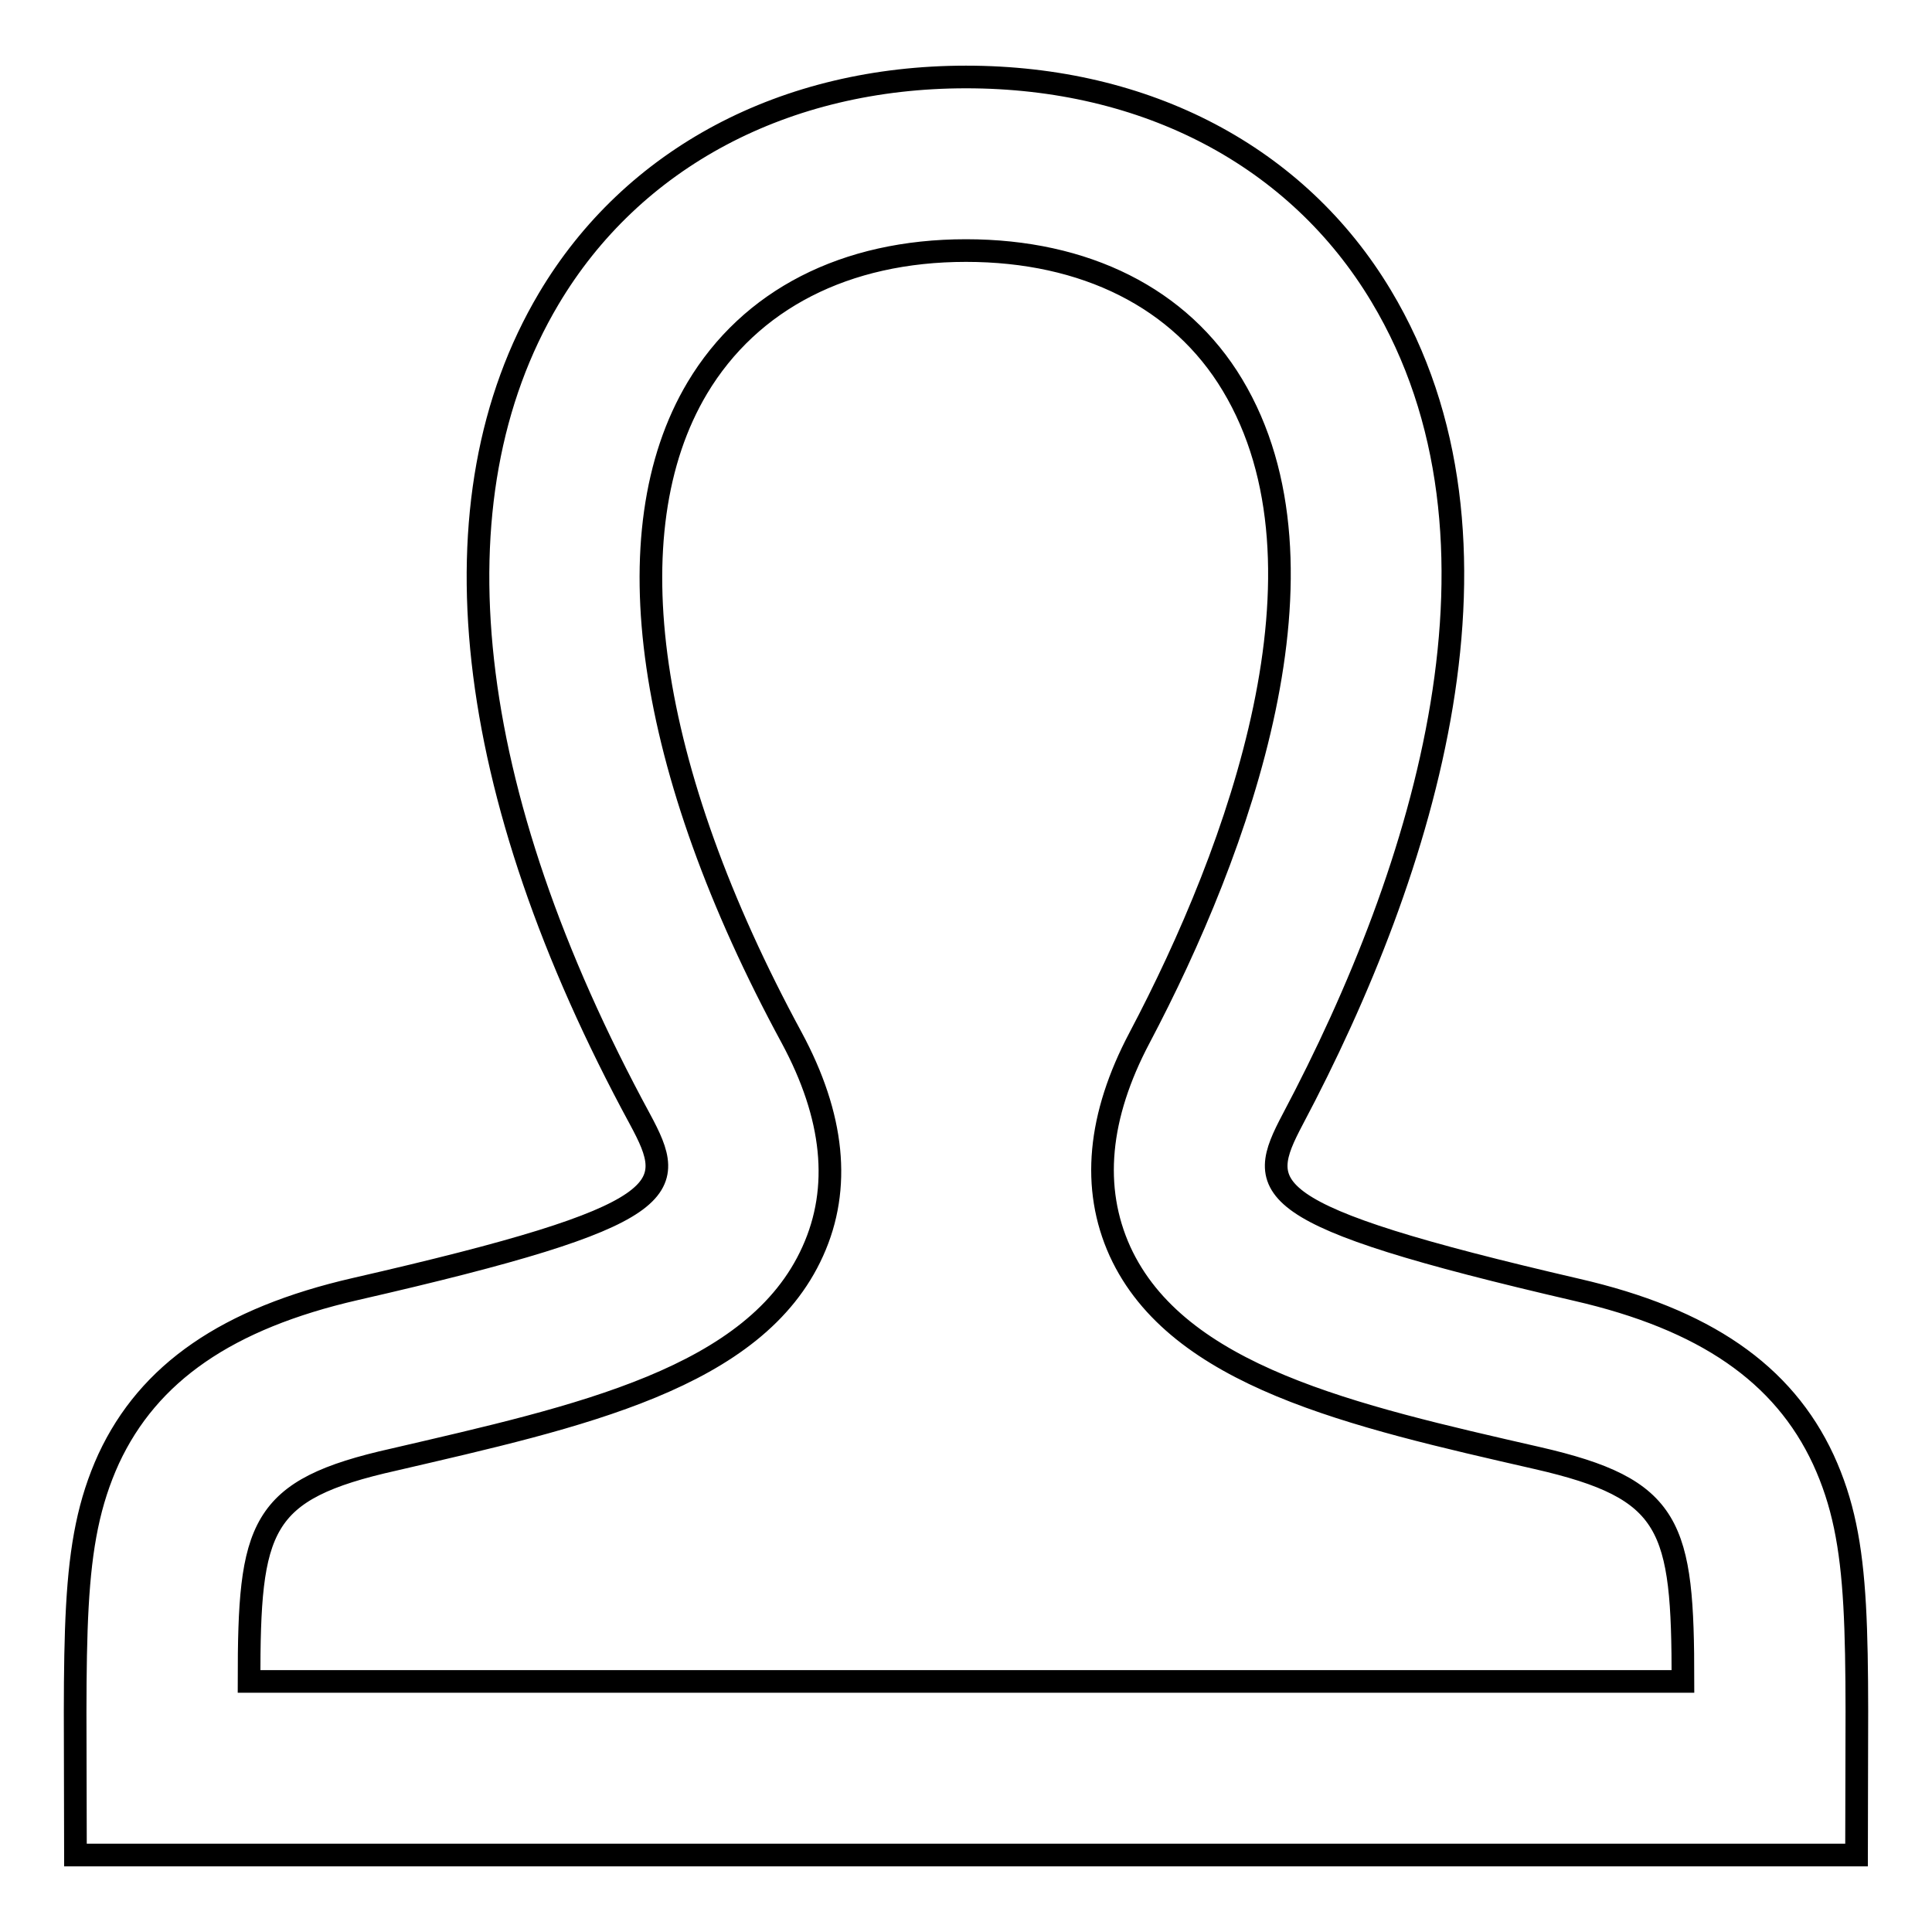 <?xml version="1.0" encoding="utf-8"?>
<!-- Svg Vector Icons : http://www.onlinewebfonts.com/icon -->
<!DOCTYPE svg PUBLIC "-//W3C//DTD SVG 1.1//EN" "http://www.w3.org/Graphics/SVG/1.1/DTD/svg11.dtd">
<svg version="1.1" xmlns="http://www.w3.org/2000/svg" xmlns:xlink="http://www.w3.org/1999/xlink" x="0px" y="0px" viewBox="0 0 256 256" enable-background="new 0 0 256 256" xml:space="preserve">
<g><g><path stroke-width="3" fill-opacity="0" stroke="#000000"  d="M124.7,106.9"/><path stroke-width="3" fill-opacity="0" stroke="#000000"  d="M246,245.8H10c0-29.3-0.8-41.1,4.4-52.5c5.3-11.4,15.7-18.6,32.7-22.5c42.8-9.8,42.7-13.2,37.7-22.5C61.2,104.8,56.9,66.2,72.7,39.6C83.8,20.9,104,10.2,128,10.2c23.9,0,43.9,10.5,55,29c19.4,32.3,5.9,75.9-11.7,109.1c-4.9,9.3-5.1,12.7,37.6,22.6c17,3.9,27.4,11.1,32.7,22.5C246.8,204.7,246,216.2,246,245.8z M33,222.8h190c0-20.7-1.4-25.5-19.3-29.6c-24.5-5.6-47.7-10.8-55.3-27.4c-3.8-8.4-2.9-17.9,2.6-28.3c13.2-25,26.8-62.4,12.3-86.5c-6.9-11.5-19.5-17.8-35.3-17.8c-16,0-28.6,6.5-35.6,18.2c-11.4,19.1-6.8,50.5,12.5,86.1c5.6,10.4,6.6,19.9,2.8,28.3c-7.6,16.9-31,21.9-55.5,27.6C34.3,197.4,33,202.2,33,222.8z"/></g></g>
</svg>